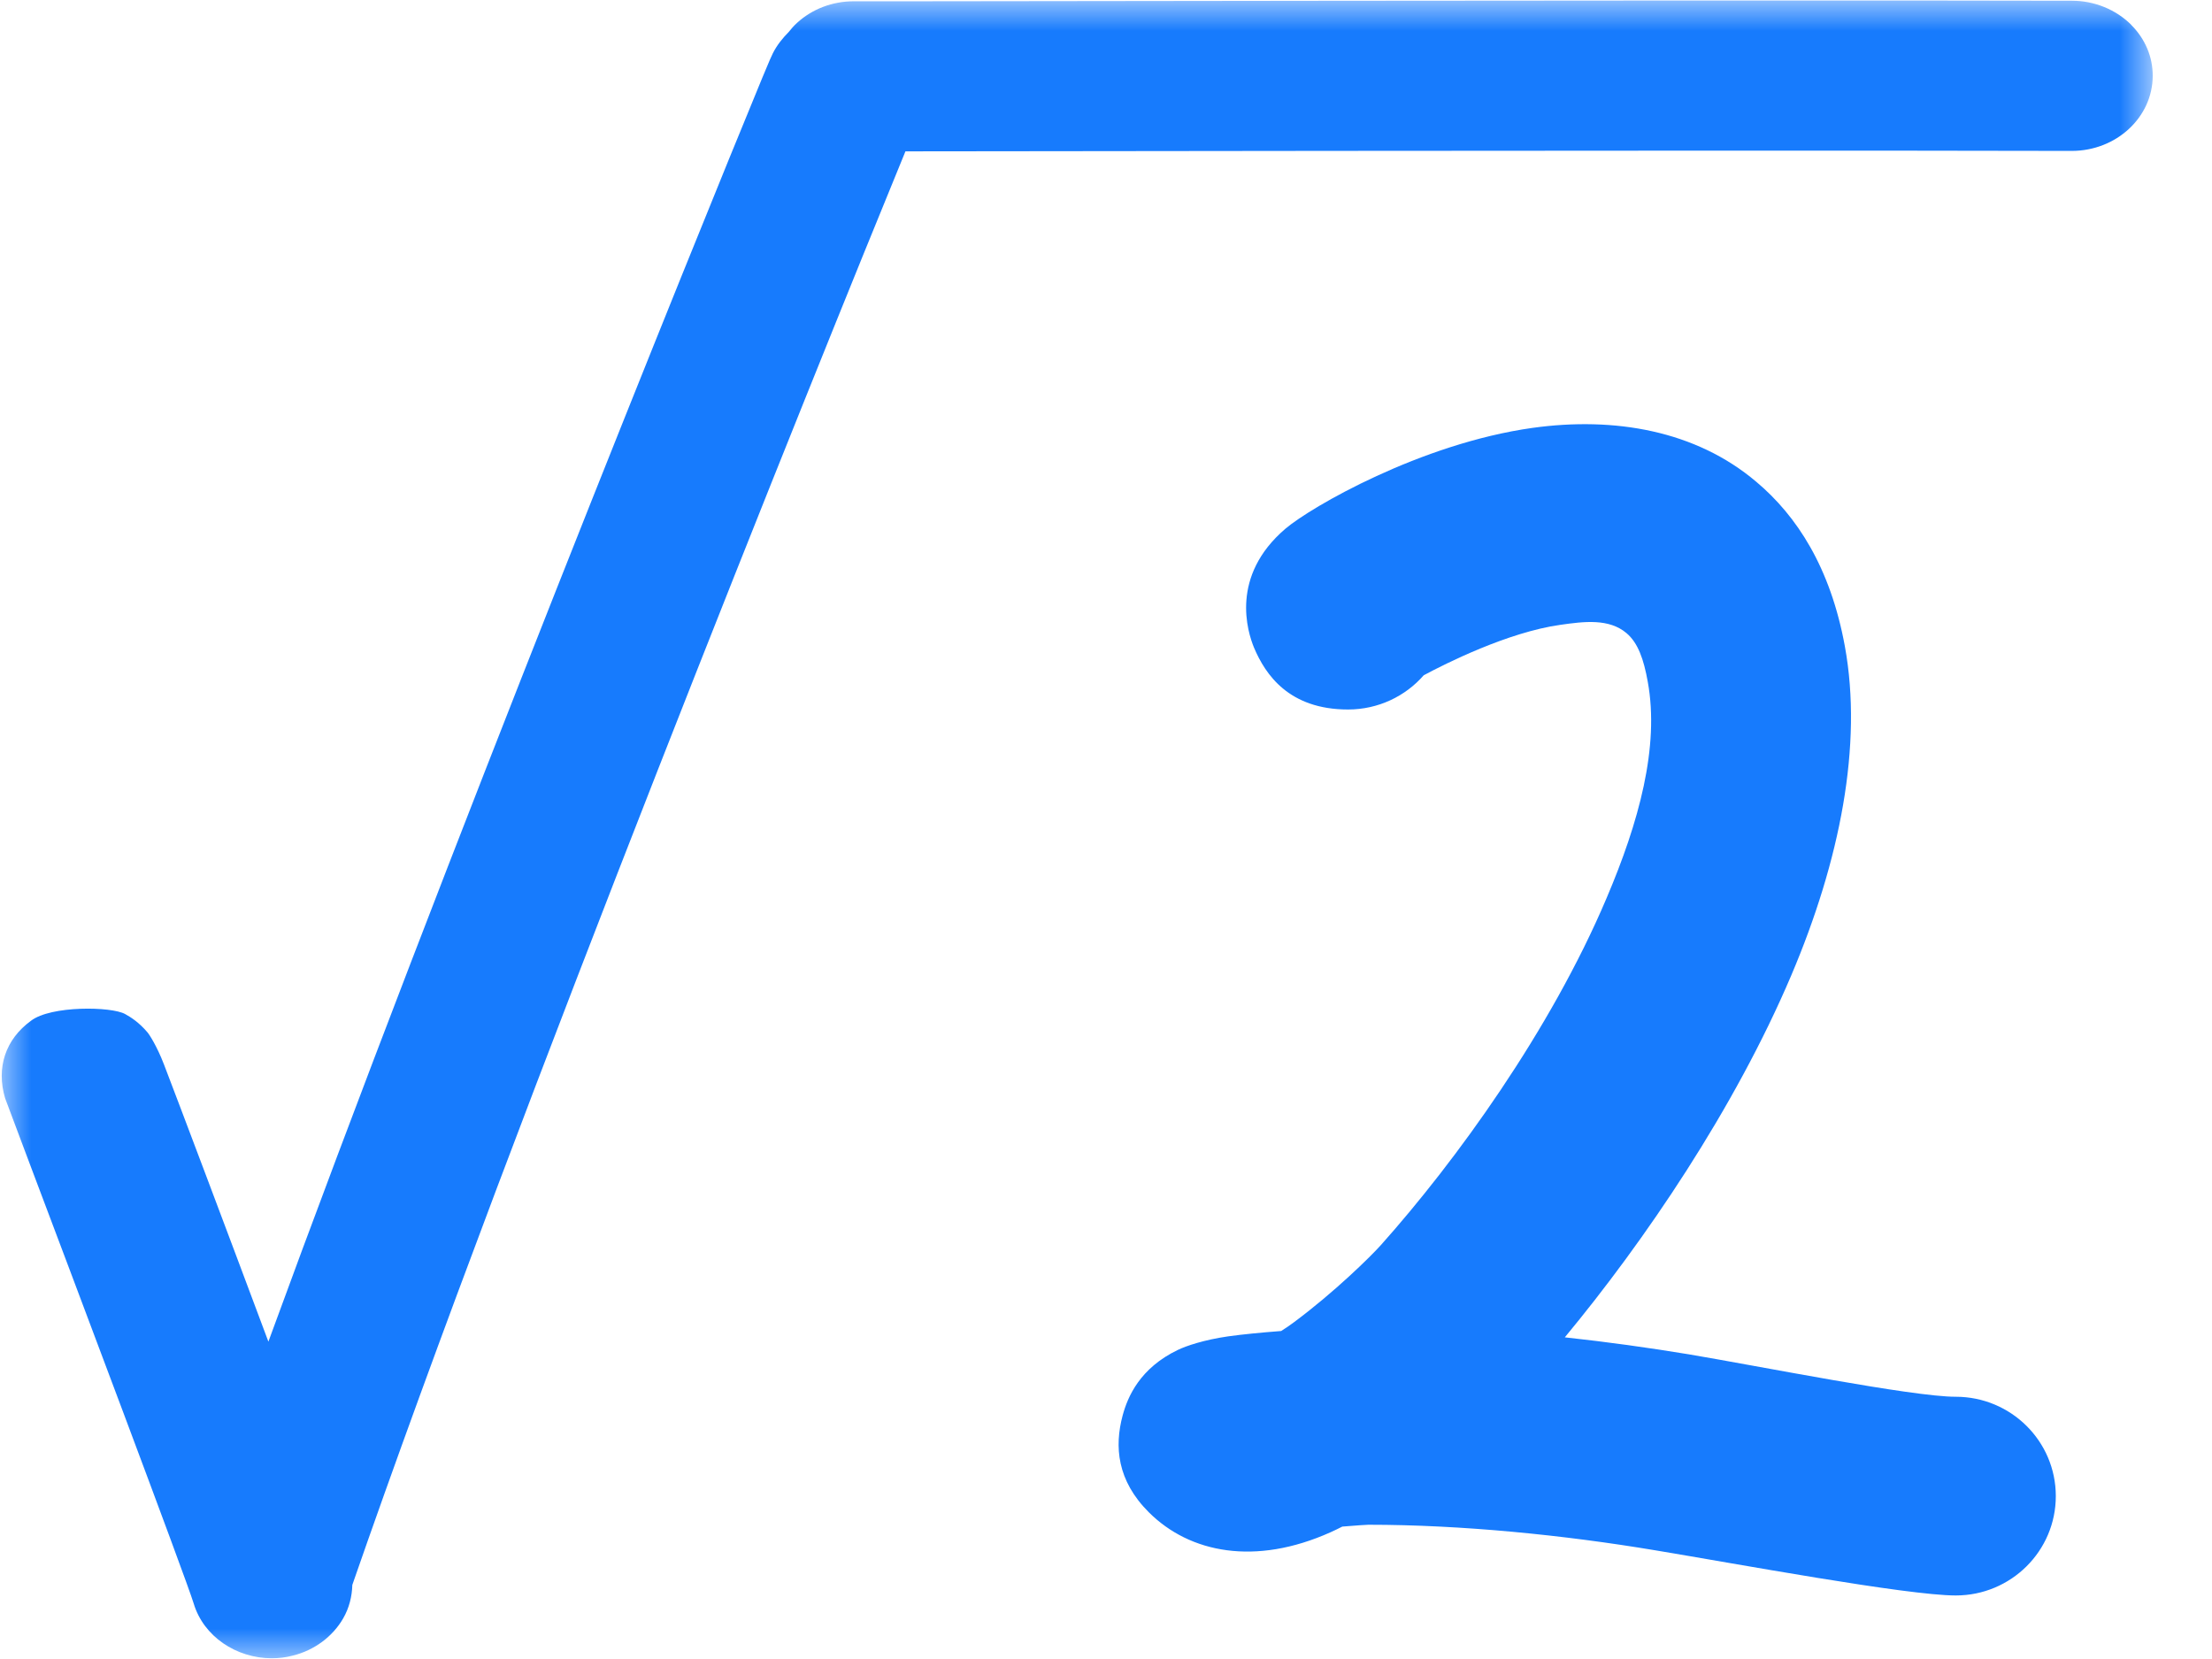 <svg width="36" height="27" viewBox="0 0 36 27" fill="none" xmlns="http://www.w3.org/2000/svg">
<mask id="mask0_1788_1400" style="mask-type:luminance" maskUnits="userSpaceOnUse" x="0" y="0" width="36" height="27">
<path d="M0 0H35.035V27H0V0Z" fill="white"/>
</mask>
<g mask="url(#mask0_1788_1400)">
<path fill-rule="evenodd" clip-rule="evenodd" d="M34.683 0.403C34.912 0.631 35.037 0.926 35.035 1.237C35.033 1.909 34.443 2.456 33.717 2.456H33.713C31.301 2.449 24.971 2.45 14.899 2.463H14.736C13.305 5.945 8.413 18.072 5.734 25.794C5.729 25.982 5.683 26.169 5.585 26.339C5.414 26.636 5.115 26.859 4.764 26.945C4.651 26.975 4.535 26.988 4.423 26.988C3.846 26.988 3.313 26.634 3.152 26.096C3.025 25.68 1.146 20.695 0.438 18.819C0.206 18.2 0.088 17.886 0.083 17.873C-0.065 17.374 0.09 16.914 0.504 16.613C0.828 16.363 1.816 16.379 2.037 16.504C2.127 16.553 2.262 16.639 2.398 16.799C2.427 16.831 2.552 17.021 2.668 17.322C2.904 17.937 3.667 19.958 4.368 21.835C7.244 13.964 11.322 3.89 12.405 1.269C12.51 1.014 12.572 0.875 12.579 0.865C12.649 0.728 12.739 0.619 12.835 0.522C12.878 0.469 12.92 0.418 12.973 0.371C13.22 0.146 13.547 0.021 13.895 0.021H14.899C24.975 0.007 31.308 0.005 33.722 0.012C34.086 0.012 34.437 0.156 34.685 0.403H34.683ZM31.827 22.732C31.124 22.732 28.624 22.233 27.483 22.041C26.833 21.934 26.154 21.839 25.467 21.765C26.763 20.201 28.23 18.046 29.153 15.873C29.944 14.01 30.319 12.125 30.025 10.519C29.791 9.237 29.243 8.395 28.582 7.84C27.598 7.007 26.276 6.778 24.94 6.964C23.122 7.219 21.336 8.251 20.921 8.604C20.016 9.376 20.301 10.28 20.41 10.543C20.593 10.974 20.974 11.547 21.939 11.547C22.431 11.547 22.873 11.331 23.171 10.99C23.521 10.802 24.539 10.289 25.395 10.169C25.782 10.114 26.186 10.063 26.471 10.304C26.659 10.463 26.752 10.731 26.817 11.095C27.011 12.155 26.671 13.386 26.147 14.616C25.235 16.77 23.694 18.896 22.475 20.262C22.315 20.442 21.718 21.03 21.062 21.517C21 21.565 20.928 21.612 20.851 21.662C20.535 21.686 20.224 21.716 19.988 21.749C19.594 21.806 19.306 21.904 19.171 21.969C18.554 22.264 18.353 22.73 18.271 23.036C18.135 23.542 18.179 24.096 18.698 24.613C19.364 25.277 20.431 25.486 21.653 24.938C21.716 24.91 21.781 24.878 21.846 24.845C22.071 24.827 22.238 24.815 22.27 24.815C23.787 24.815 25.45 24.982 26.945 25.232C28.227 25.444 31.039 25.966 31.829 25.966C32.729 25.966 33.458 25.242 33.458 24.349C33.458 23.456 32.729 22.732 31.829 22.732H31.827Z" fill="#177BFD"/>
</g>
</svg>
